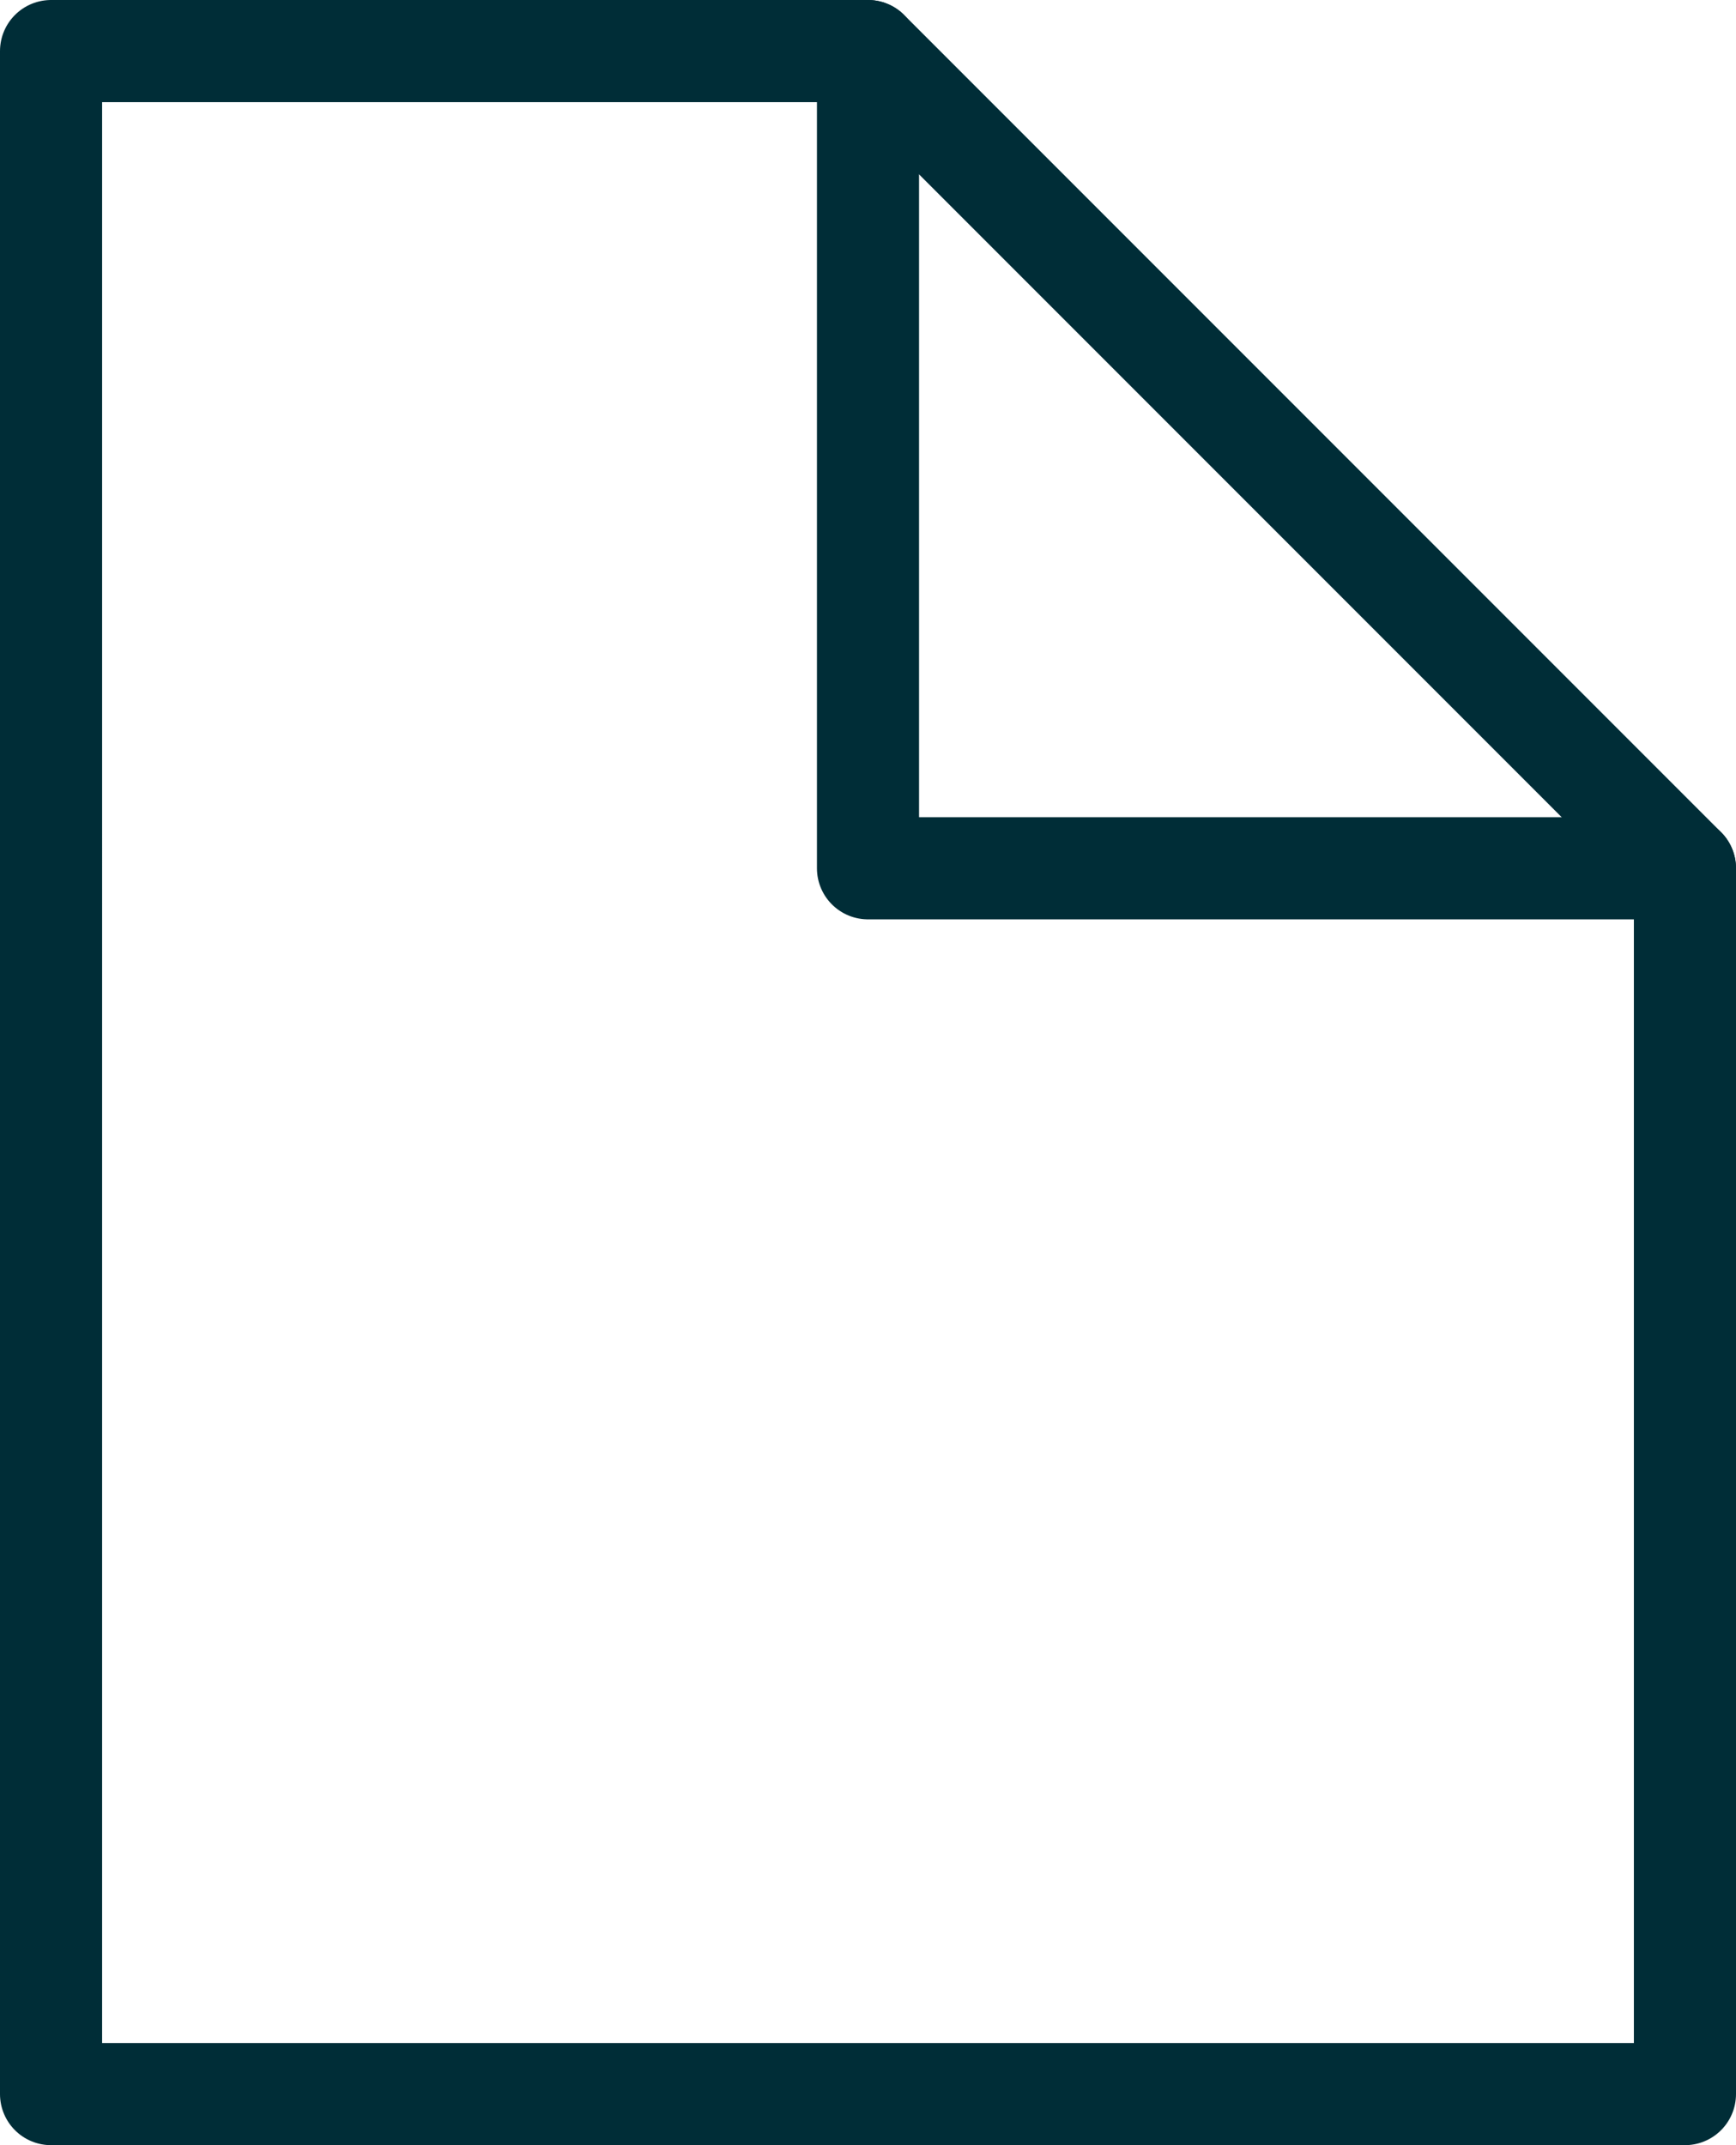 <svg xmlns="http://www.w3.org/2000/svg" width="17" height="21" viewBox="0 0 17 21"><defs><style>.a{fill:none;stroke:#002d37;stroke-linecap:round;stroke-linejoin:round;}</style></defs><g transform="translate(0.5 0.5)"><path class="a" d="M-8576-6755v8h8" transform="translate(8584 6755)"/><path class="a" d="M-4250-14947h8l8,8h0v12h-16Z" transform="translate(4250 14947)"/></g></svg>